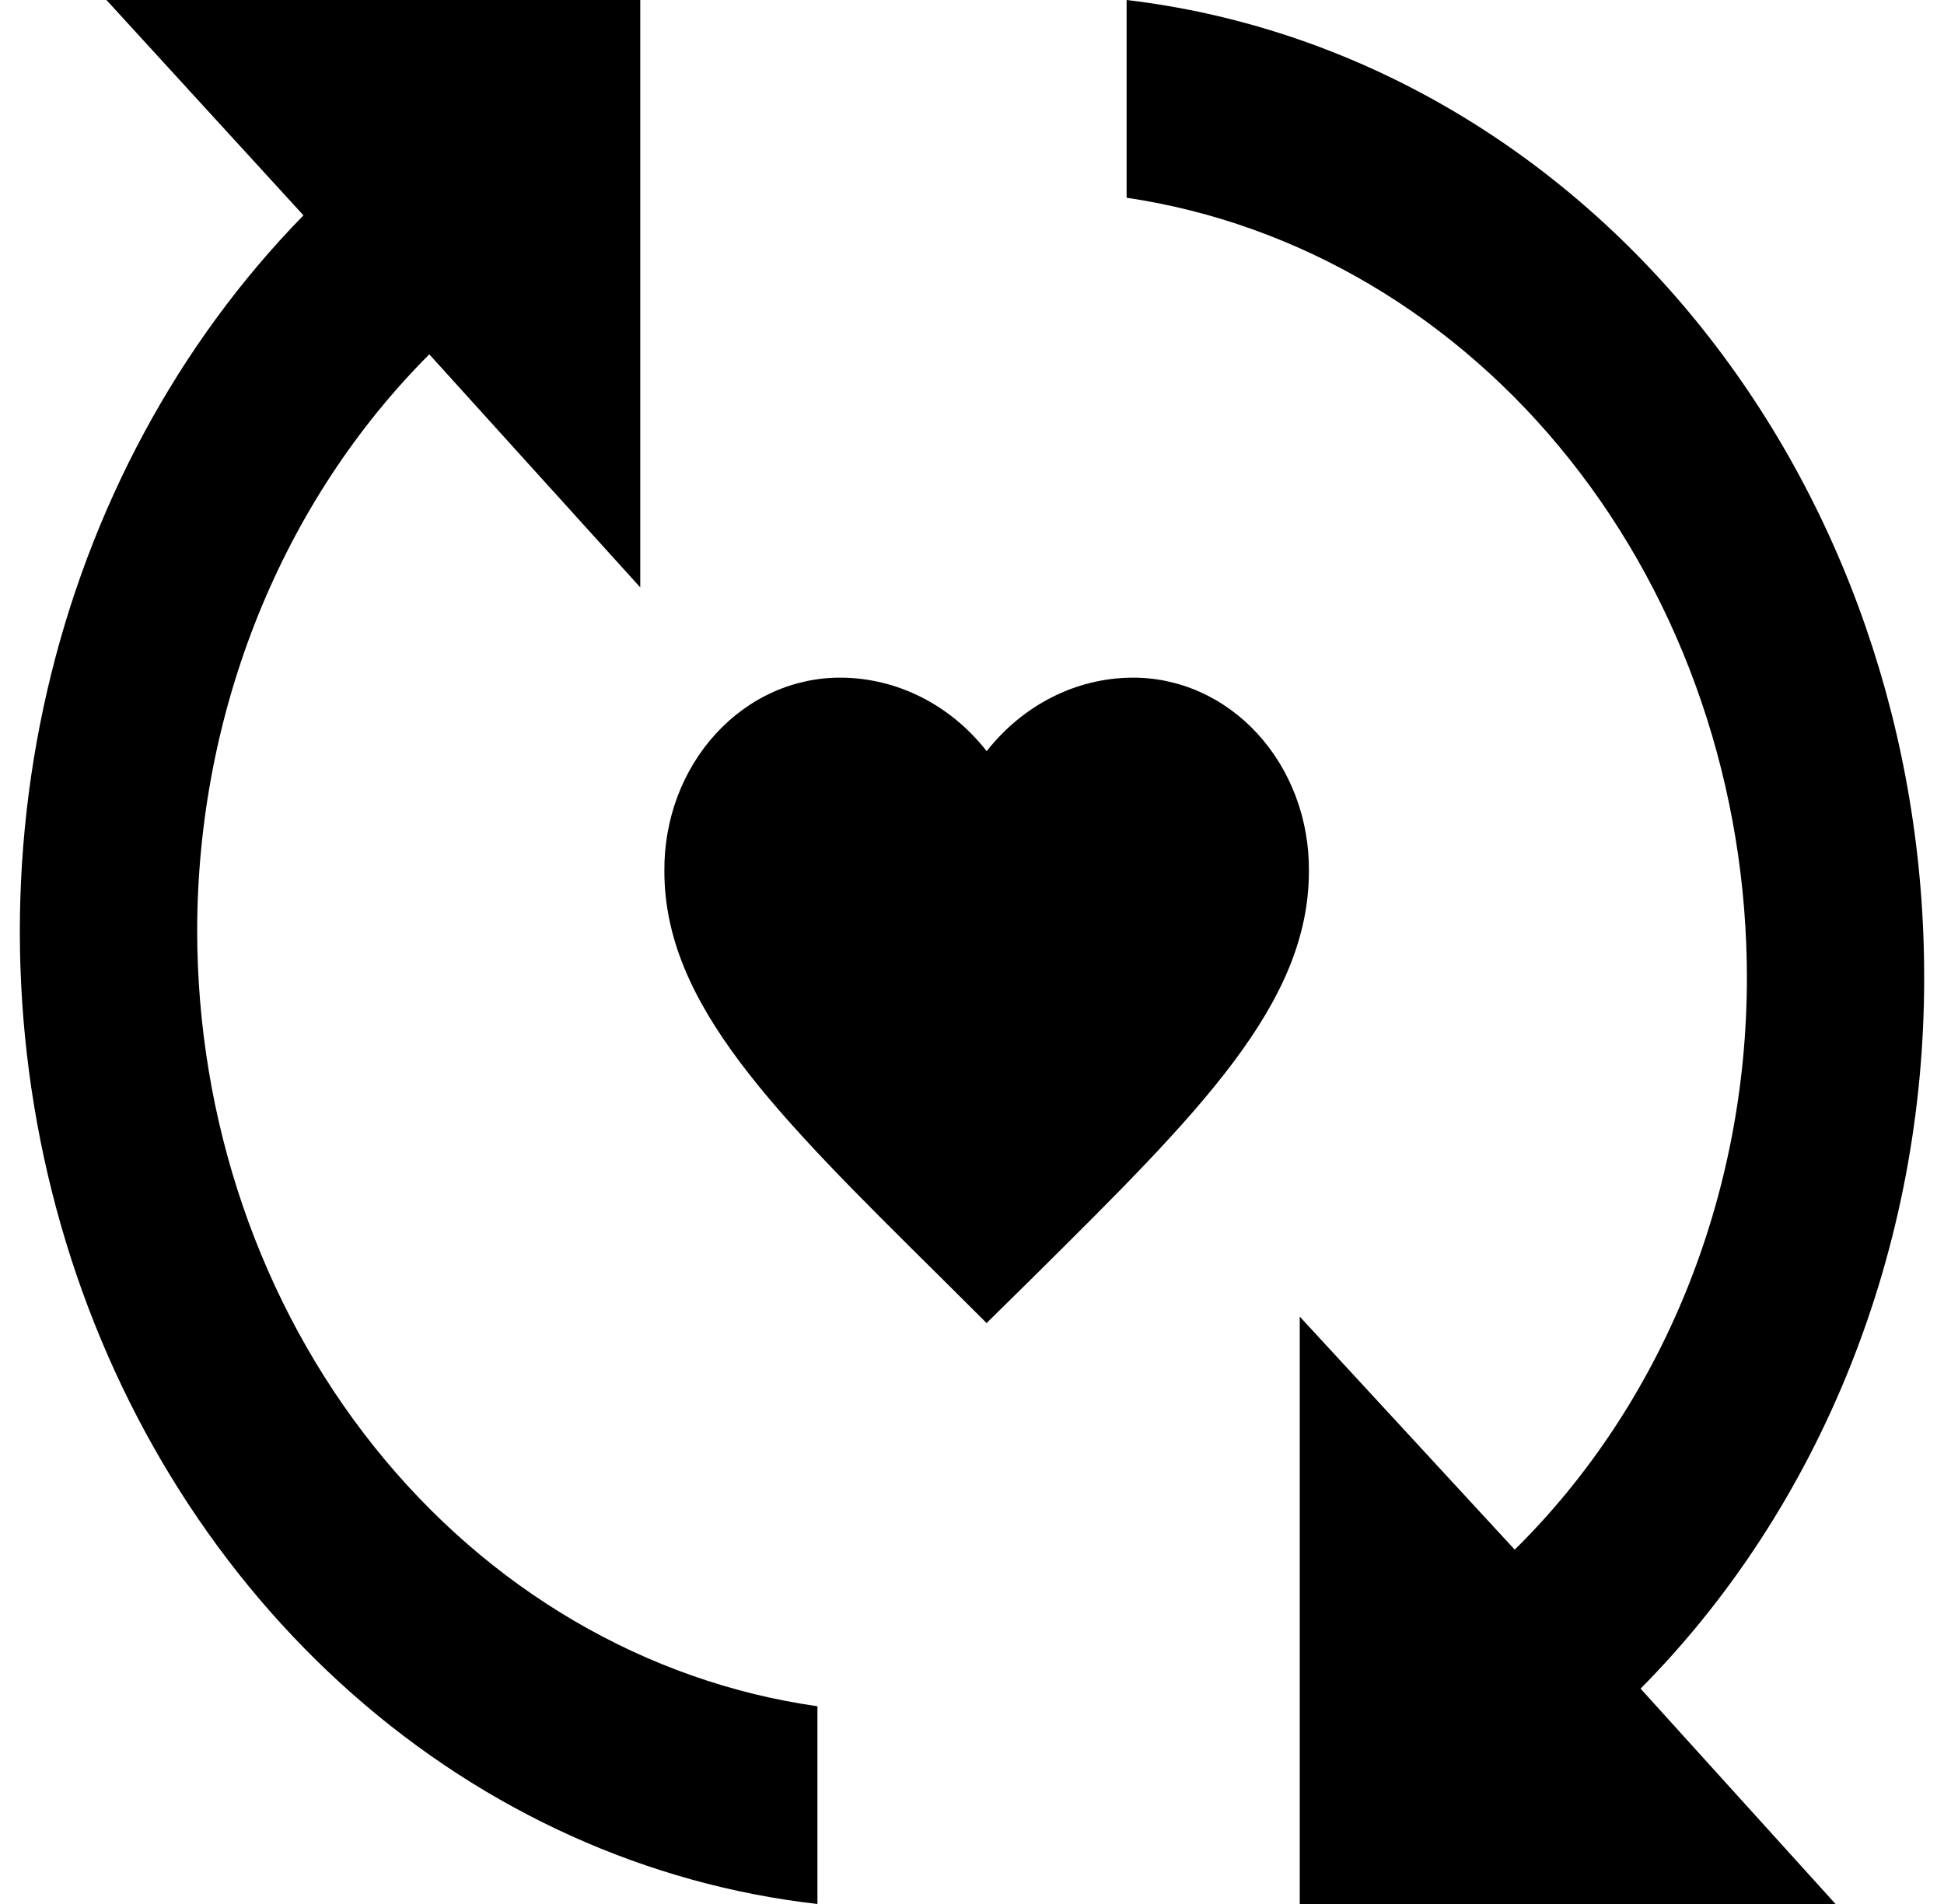 <svg width="49" height="48" viewBox="0 0 49 48" fill="none" xmlns="http://www.w3.org/2000/svg">
<path d="M4.97 23.446C4.975 20.712 5.499 18.01 6.506 15.511C7.513 13.013 8.983 10.772 10.821 8.933L16.138 14.808V0H2.683L7.649 5.429C4.496 8.653 2.255 12.809 1.193 17.398C0.131 21.987 0.293 26.815 1.659 31.305C3.026 35.796 5.539 39.758 8.899 42.719C12.258 45.68 16.322 47.513 20.604 48V43.015C16.281 42.4 12.31 40.075 9.433 36.473C6.555 32.871 4.969 28.24 4.97 23.446ZM48.5 24.679C48.514 18.56 46.468 12.652 42.756 8.094C39.044 3.537 33.928 0.653 28.397 0V4.985C32.73 5.627 36.703 7.977 39.579 11.6C42.455 15.222 44.037 19.87 44.032 24.679C44.028 27.395 43.505 30.079 42.497 32.558C41.489 35.036 40.018 37.254 38.18 39.067L32.761 33.192V48H46.266L41.352 42.571C43.605 40.296 45.404 37.531 46.634 34.451C47.865 31.371 48.5 28.043 48.5 24.679Z" fill="black"/>
<path d="M24.868 33.355L23.692 32.184C19.51 28.044 16.746 25.312 16.746 21.96C16.741 21.318 16.852 20.681 17.074 20.087C17.297 19.492 17.626 18.952 18.042 18.498C18.458 18.044 18.952 17.685 19.497 17.442C20.042 17.2 20.625 17.078 21.213 17.084C21.909 17.09 22.595 17.258 23.226 17.577C23.857 17.897 24.418 18.36 24.87 18.937C25.323 18.361 25.883 17.897 26.514 17.578C27.144 17.258 27.83 17.09 28.525 17.084C29.113 17.078 29.697 17.2 30.241 17.442C30.786 17.685 31.281 18.044 31.697 18.498C32.113 18.952 32.441 19.492 32.664 20.087C32.886 20.681 32.998 21.318 32.992 21.96C32.992 25.312 30.231 28.044 26.046 32.194L24.868 33.355Z" fill="black"/>
</svg>
